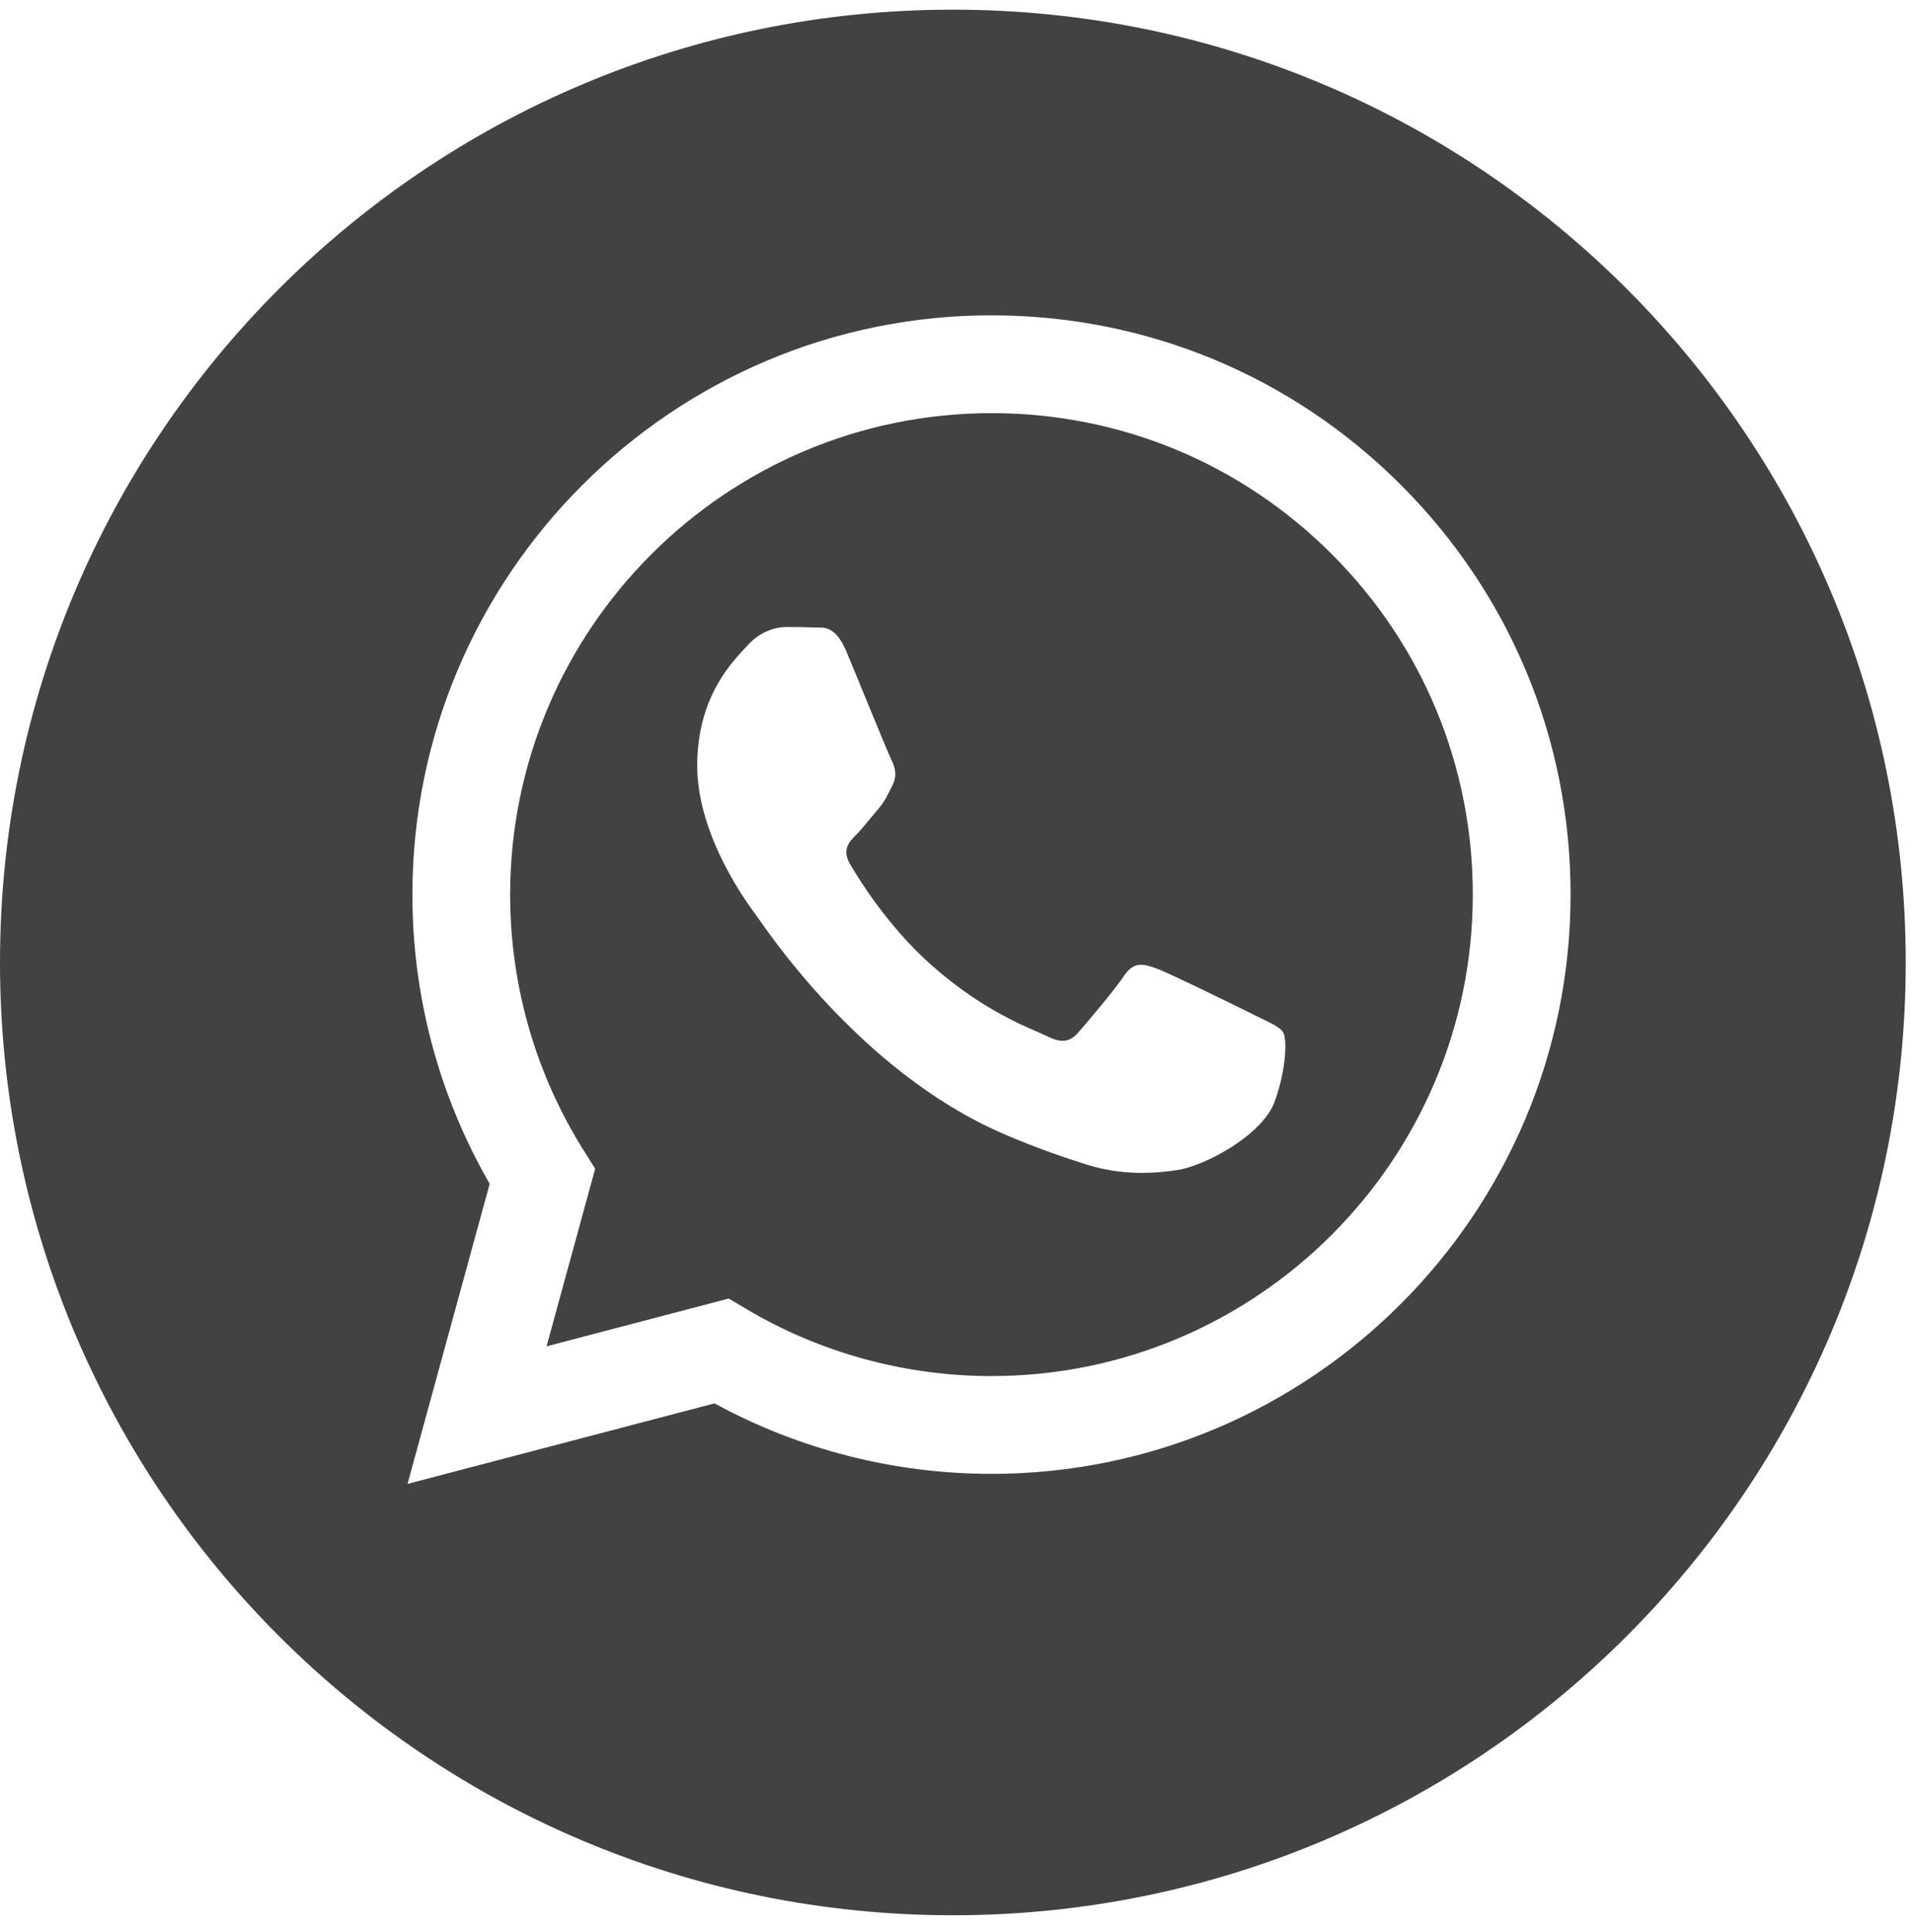 <?xml version="1.0" encoding="UTF-8"?> <svg xmlns="http://www.w3.org/2000/svg" width="99" height="100" viewBox="0 0 99 100" fill="none"><g clip-path="url(#clip0_22_25)"><path d="M51.32 21.382C37.58 21.382 26.406 32.555 26.401 46.289C26.399 50.996 27.716 55.579 30.209 59.545L30.801 60.487L28.285 69.679L37.712 67.206L38.622 67.746C42.446 70.016 46.83 71.216 51.3 71.218H51.31C65.039 71.218 76.213 60.044 76.219 46.309C76.222 39.653 73.633 33.395 68.93 28.687C64.227 23.978 57.973 21.384 51.32 21.382ZM65.972 56.998C65.348 58.747 62.356 60.344 60.918 60.558C59.628 60.751 57.995 60.831 56.202 60.261C55.115 59.916 53.72 59.455 51.933 58.684C44.42 55.441 39.514 47.877 39.14 47.378C38.766 46.878 36.082 43.318 36.082 39.632C36.082 35.946 38.016 34.135 38.703 33.385C39.389 32.635 40.201 32.448 40.7 32.448C41.199 32.448 41.699 32.453 42.135 32.474C42.595 32.497 43.212 32.3 43.82 33.759C44.444 35.259 45.942 38.944 46.129 39.319C46.316 39.694 46.441 40.131 46.191 40.631C45.941 41.13 45.817 41.443 45.442 41.88C45.067 42.317 44.656 42.856 44.319 43.192C43.944 43.565 43.554 43.971 43.991 44.72C44.428 45.47 45.931 47.922 48.157 49.907C51.017 52.458 53.43 53.249 54.179 53.624C54.928 53.999 55.365 53.936 55.801 53.437C56.238 52.937 57.673 51.25 58.172 50.501C58.671 49.752 59.17 49.876 59.857 50.126C60.543 50.376 64.225 52.187 64.974 52.562C65.723 52.937 66.222 53.124 66.409 53.437C66.596 53.749 66.596 55.249 65.972 56.998Z" fill="#434242"></path><path d="M49.312 0.5C22.078 0.5 0 22.578 0 49.812C0 77.046 22.078 99.124 49.312 99.124C76.546 99.124 98.624 77.046 98.624 49.812C98.624 22.578 76.546 0.5 49.312 0.5ZM51.31 76.279C51.311 76.279 51.309 76.279 51.31 76.279H51.298C46.282 76.277 41.354 75.019 36.977 72.631L21.09 76.799L25.342 61.269C22.719 56.724 21.339 51.568 21.342 46.287C21.347 29.763 34.792 16.32 51.31 16.32C59.327 16.323 66.852 19.444 72.51 25.109C78.168 30.773 81.283 38.303 81.279 46.311C81.272 62.835 67.827 76.279 51.31 76.279Z" fill="#434242"></path></g><defs><clipPath id="clip0_22_25"><rect width="98.624" height="98.624" fill="white" transform="translate(0 0.5)"></rect></clipPath></defs></svg> 